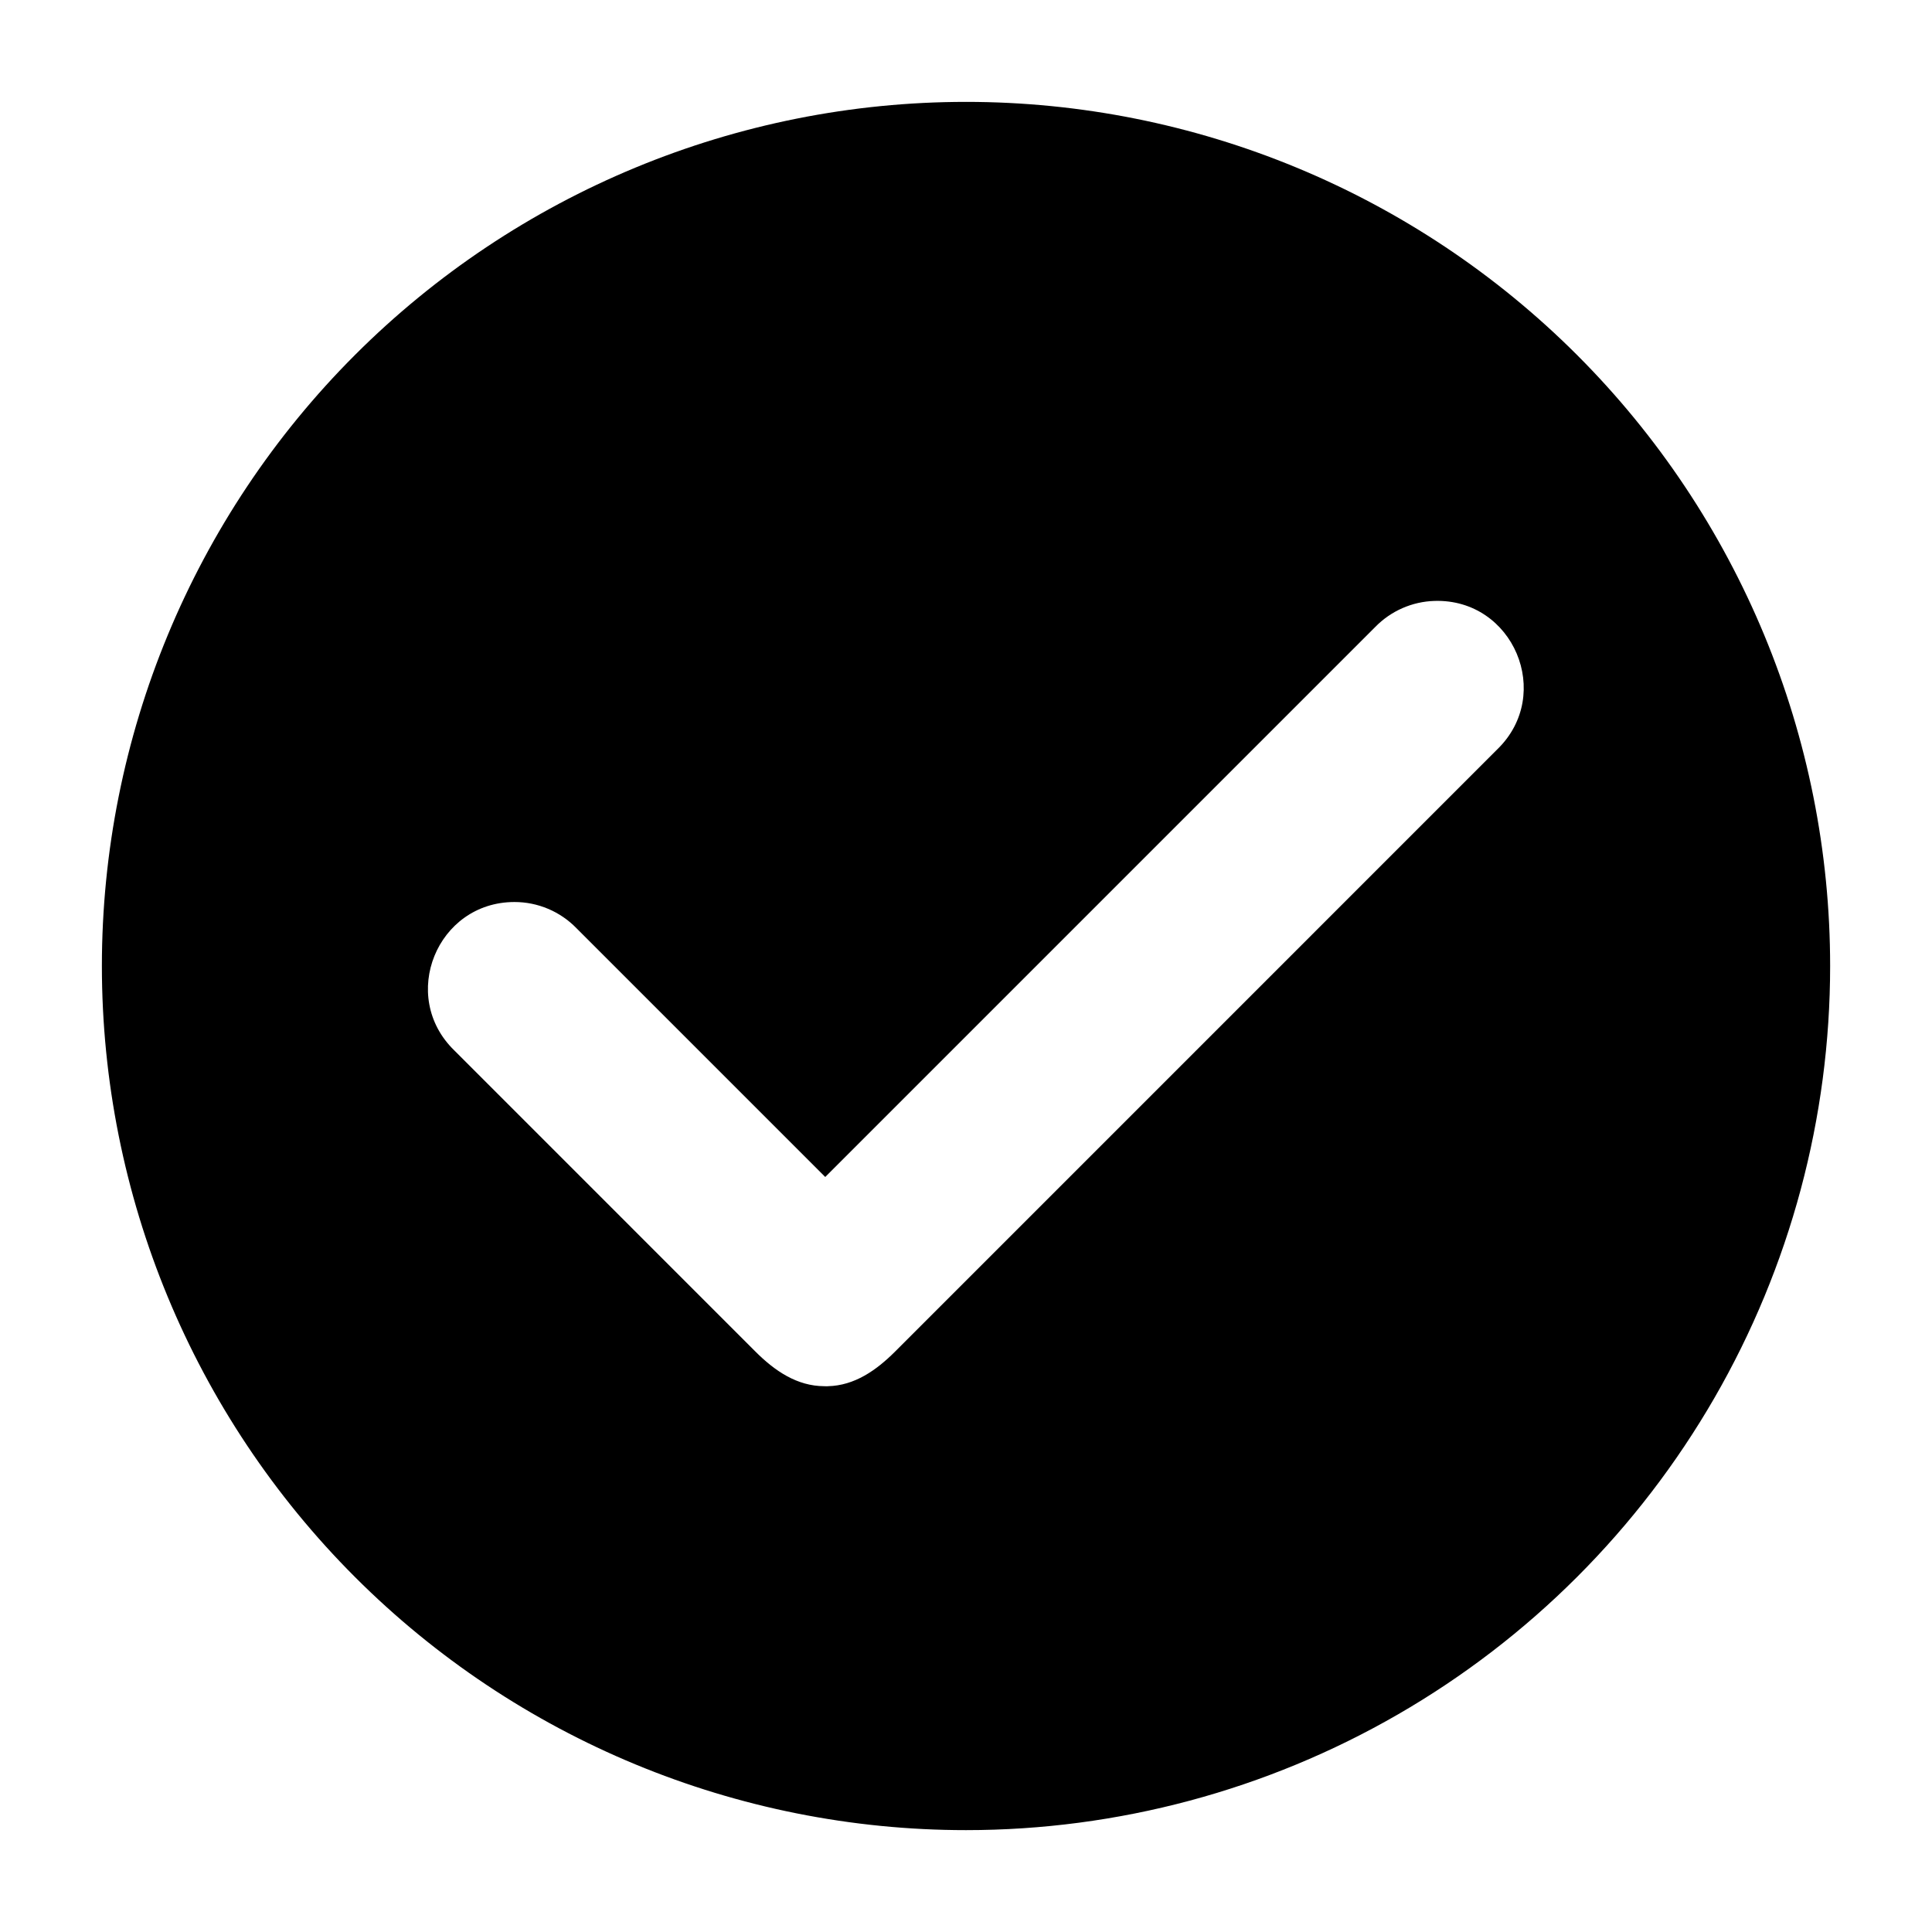 <?xml version="1.0" encoding="UTF-8"?>
<!-- Uploaded to: ICON Repo, www.svgrepo.com, Generator: ICON Repo Mixer Tools -->
<svg fill="#000000" width="800px" height="800px" version="1.1" viewBox="144 144 512 512" xmlns="http://www.w3.org/2000/svg">
 <path d="m400 171c-60.738 0-118.98 24.125-161.93 67.07-42.945 42.949-67.07 101.2-67.07 161.93 0 60.734 24.125 118.98 67.07 161.93 42.949 42.945 101.2 67.074 161.93 67.074 40.195 0 79.688-10.582 114.5-30.684 34.812-20.098 63.723-49.008 83.82-83.82 20.102-34.812 30.684-74.305 30.684-114.5 0-60.738-24.129-118.98-67.074-161.93-42.949-42.945-101.2-67.07-161.93-67.07zm124.18 132.25c20.879-0.617 31.617 24.754 16.637 39.312l-159.59 159.6c-5.004 5.004-10.77 9.027-17.801 9.195-0.086 0.008-0.176 0.012-0.262 0.02-0.246-0.004-0.496-0.008-0.742-0.02-7.184-0.031-13.078-4.023-18.238-9.188l-79.793-79.801c-14.738-14.328-4.606-39.312 15.949-39.324 6.191-0.004 12.117 2.5 16.434 6.941l65.926 65.926 145.74-145.74c4.148-4.266 9.793-6.75 15.742-6.922z"/>
</svg>